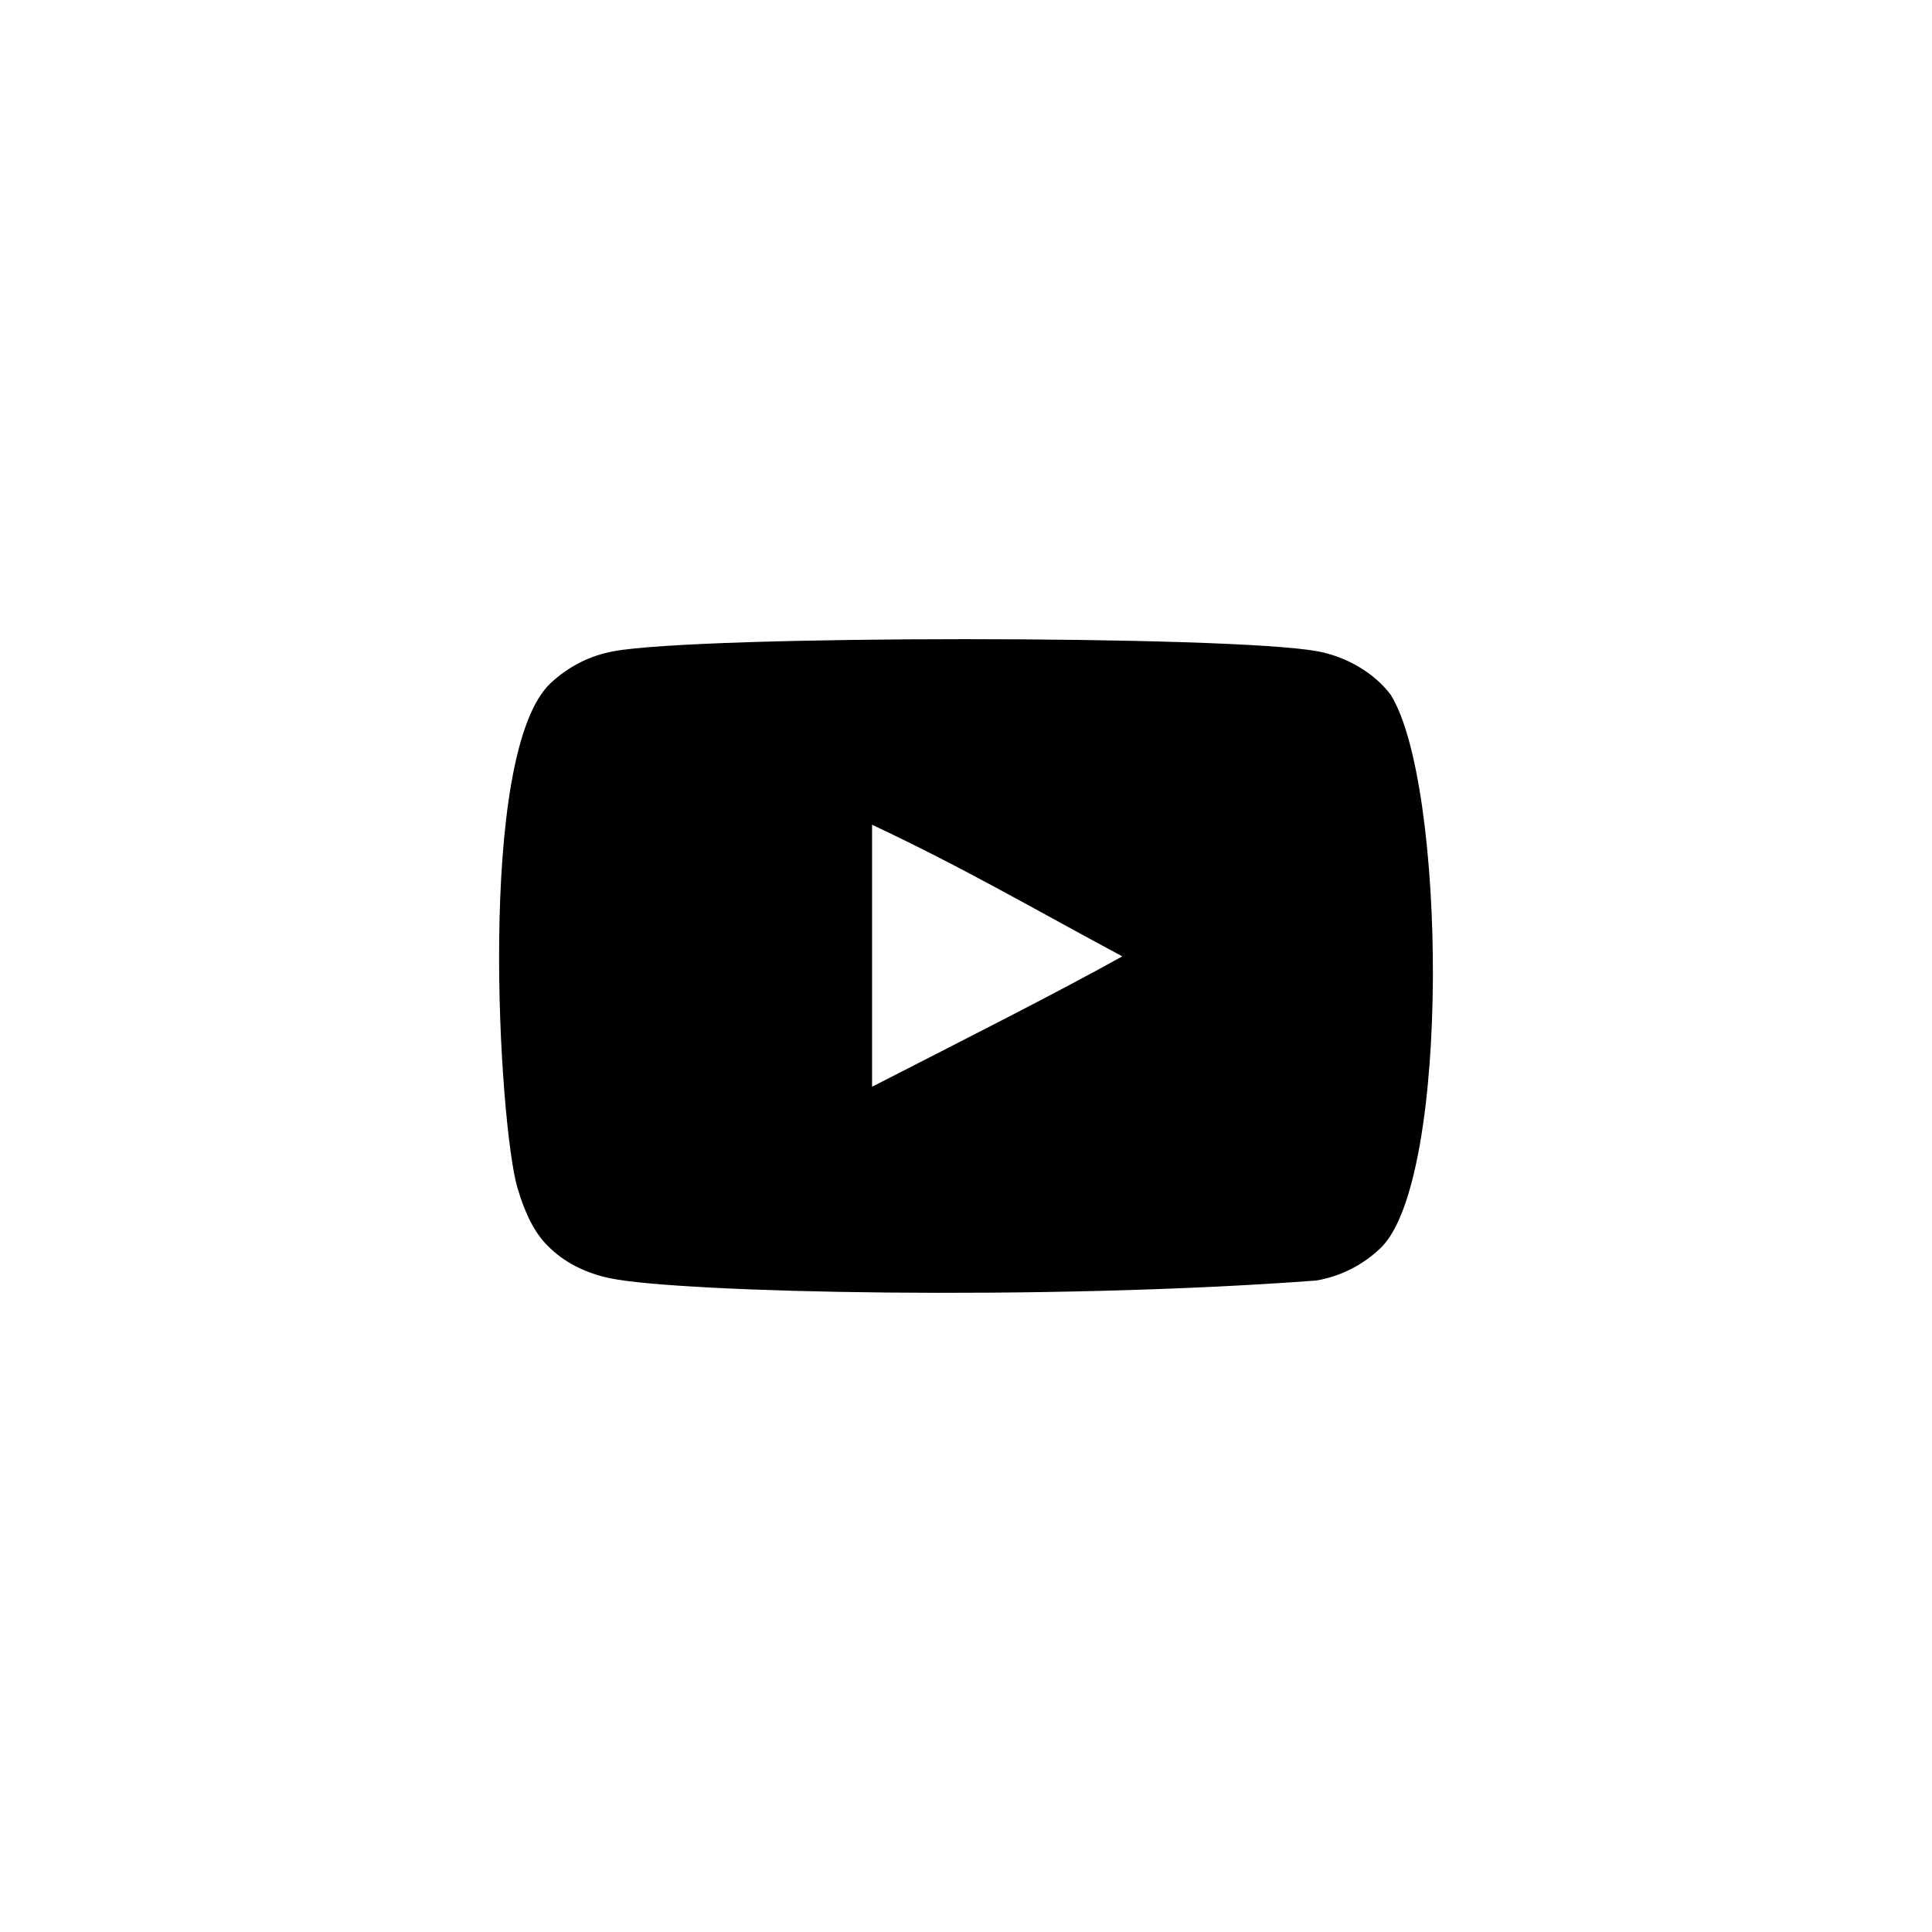 <svg width="60" height="60" viewBox="0 0 60 60" fill="none" xmlns="http://www.w3.org/2000/svg">
<path fill-rule="evenodd" clip-rule="evenodd" d="M27.083 33.75V25.613C29.972 26.972 32.209 28.285 34.855 29.701C32.673 30.911 29.972 32.269 27.083 33.75ZM43.182 21.566C42.684 20.909 41.834 20.398 40.93 20.229C38.273 19.724 21.693 19.723 19.037 20.229C18.312 20.365 17.666 20.694 17.111 21.204C14.774 23.373 15.507 35.005 16.07 36.889C16.307 37.705 16.613 38.293 16.999 38.679C17.496 39.19 18.176 39.541 18.957 39.699C21.145 40.151 32.419 40.404 40.884 39.767C41.664 39.631 42.354 39.268 42.899 38.736C45.06 36.575 44.912 24.29 43.182 21.566Z" fill="black"/>
</svg>

